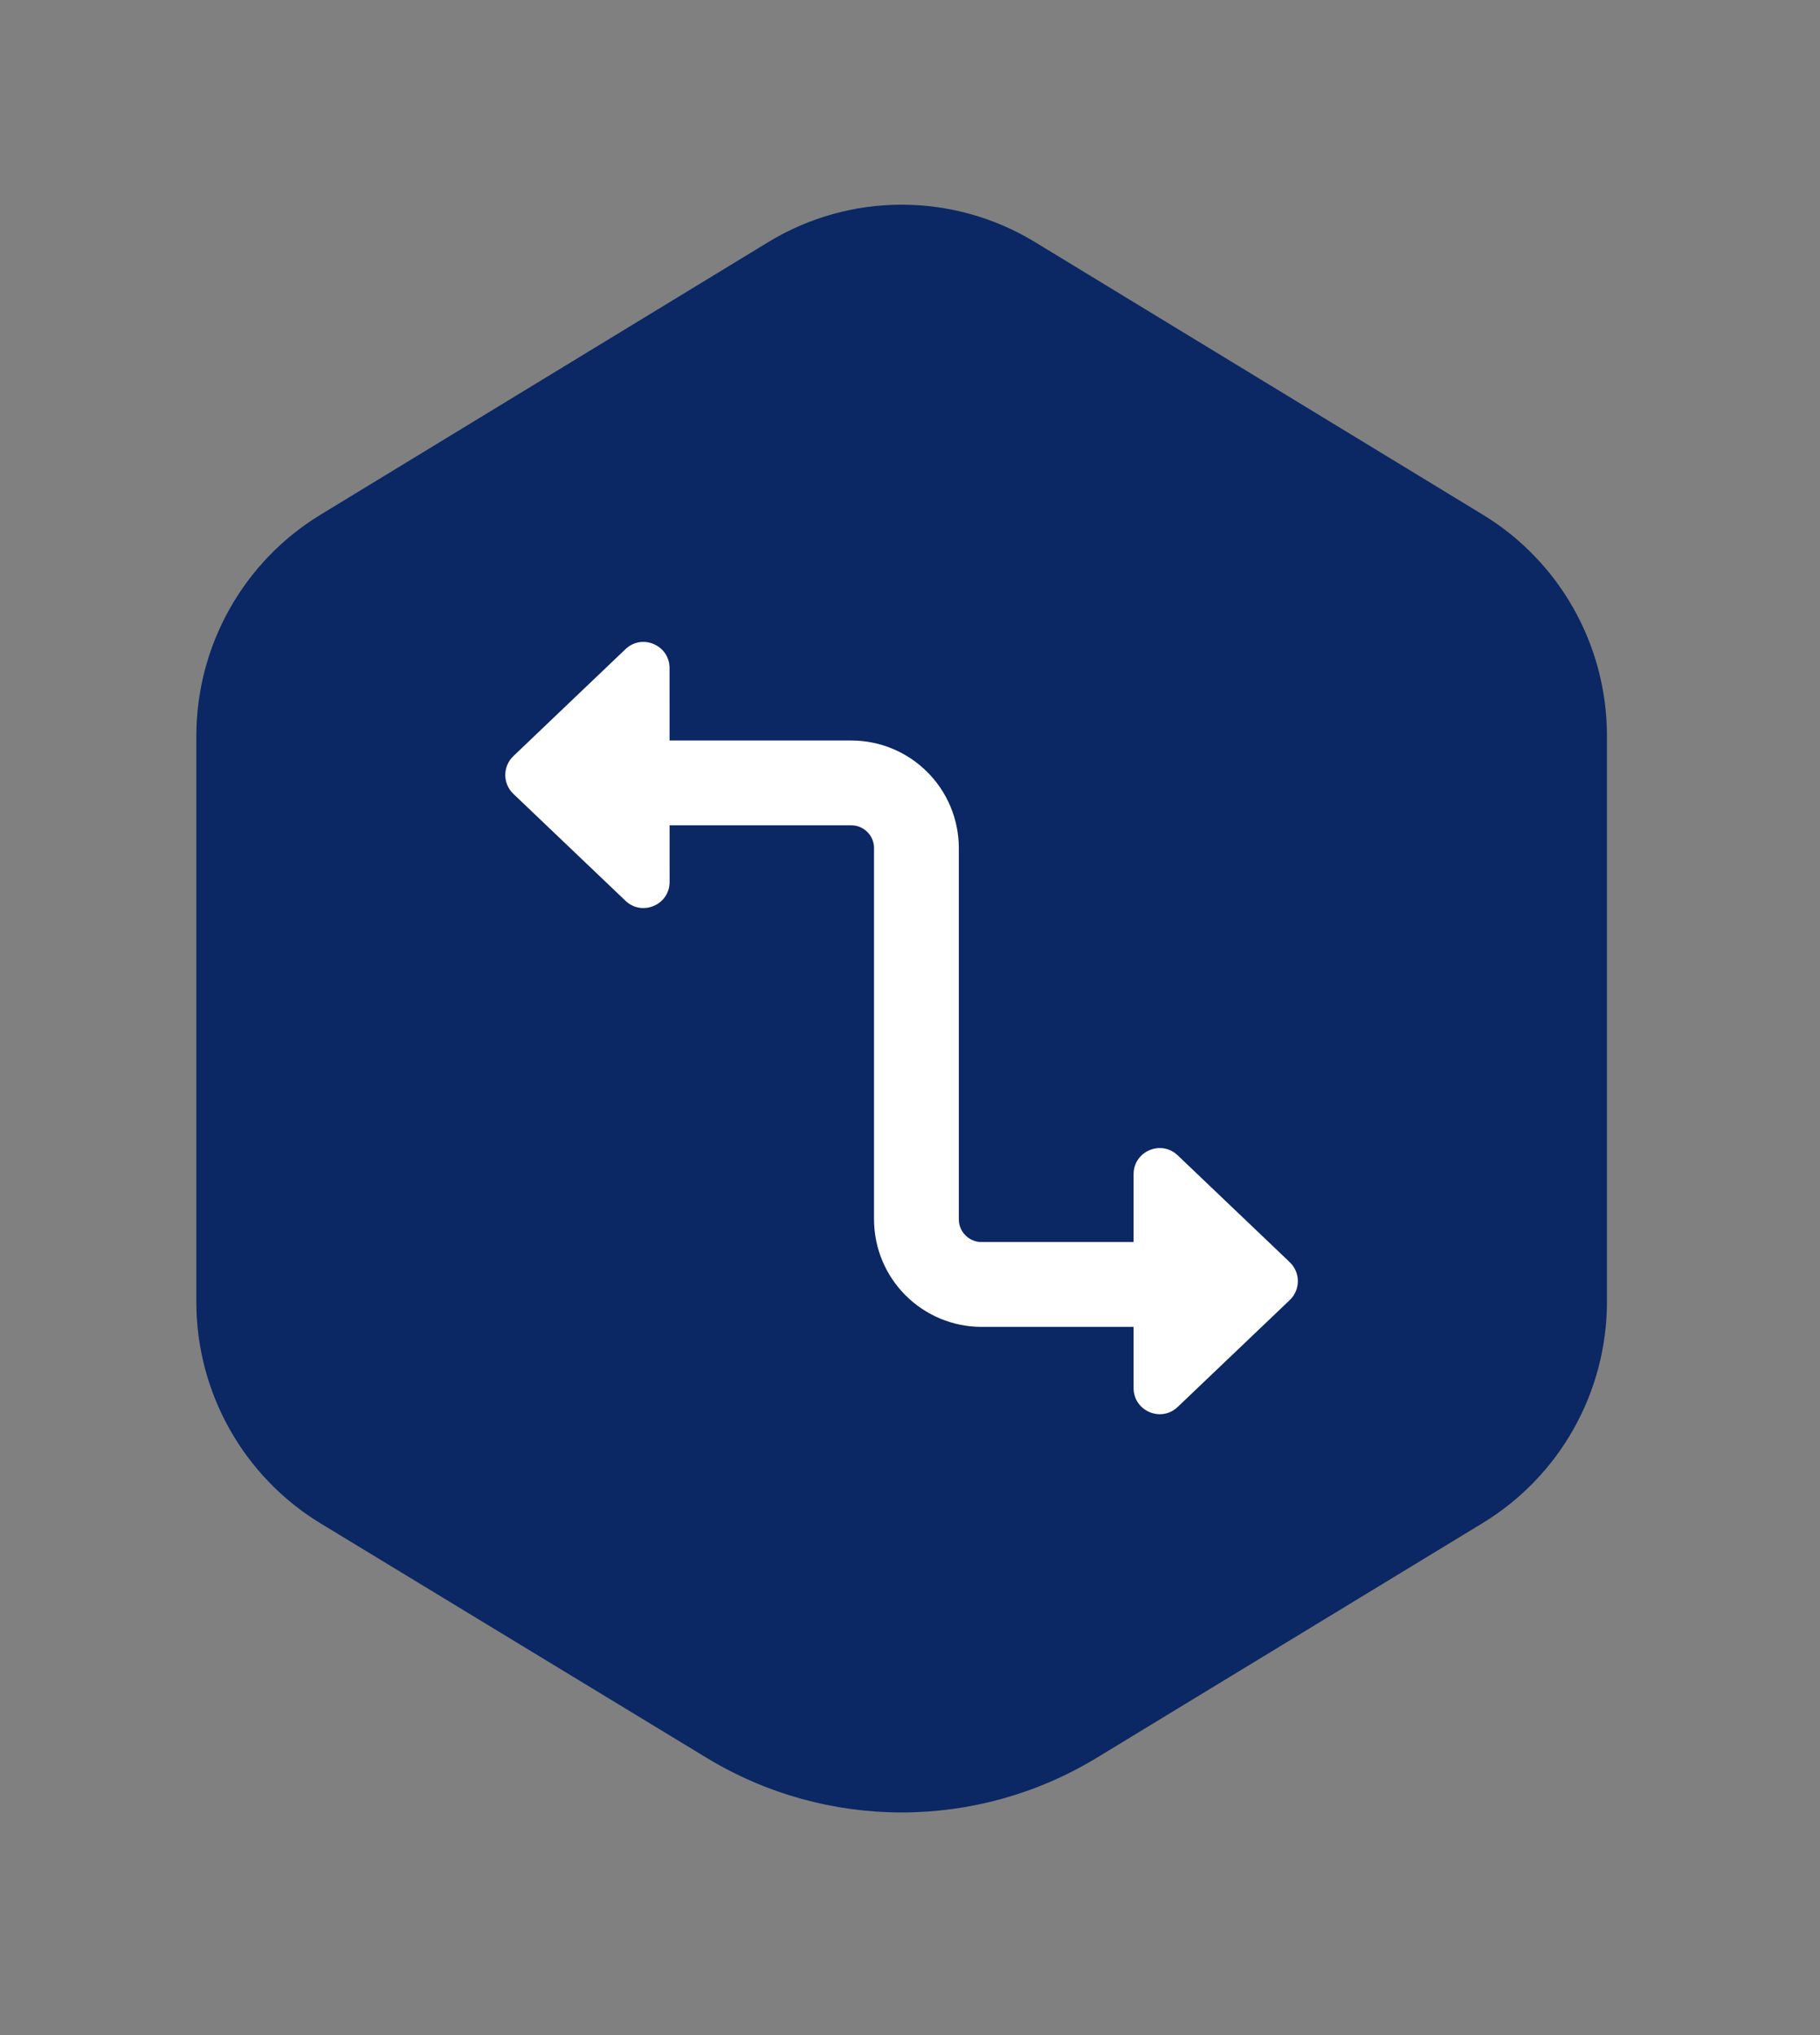 <?xml version="1.0" encoding="utf-8"?>
<svg xmlns="http://www.w3.org/2000/svg" width="34" height="38" viewBox="0 0 34 38" fill="none">
<rect x="0" y="0" width="34" height="38" fill="#808080" stroke="none"/>
<path fill-rule="evenodd" clip-rule="evenodd" d="M30.02 24.311V13.739C30.019 12.05 29.14 10.484 27.699 9.609L19.336 4.521C17.804 3.589 15.883 3.589 14.352 4.521L5.991 9.609C4.549 10.485 3.668 12.053 3.668 13.744V24.314C3.669 26.003 4.548 27.569 5.988 28.445L13.199 32.822C15.439 34.183 18.248 34.183 20.489 32.822L27.699 28.439C29.14 27.562 30.02 25.995 30.02 24.305" fill="#0B2764"/>
<path d="M11.685 12.121C11.995 11.826 12.508 12.046 12.508 12.474L12.509 16.468C12.509 16.896 11.995 17.116 11.685 16.82L9.59 14.823C9.389 14.631 9.389 14.31 9.591 14.118L11.685 12.121Z" fill="white"/>
<path d="M22.001 26.271C21.691 26.567 21.177 26.347 21.177 25.919L21.177 21.925C21.177 21.497 21.69 21.277 22 21.572L24.095 23.569C24.296 23.761 24.296 24.083 24.095 24.275L22.001 26.271Z" fill="white"/>
<path d="M11.621 14.619H15.902C16.575 14.619 17.12 15.165 17.12 15.837V22.766C17.12 23.439 17.666 23.984 18.339 23.984H21.502" stroke="white" stroke-width="1.584"/>
</svg>